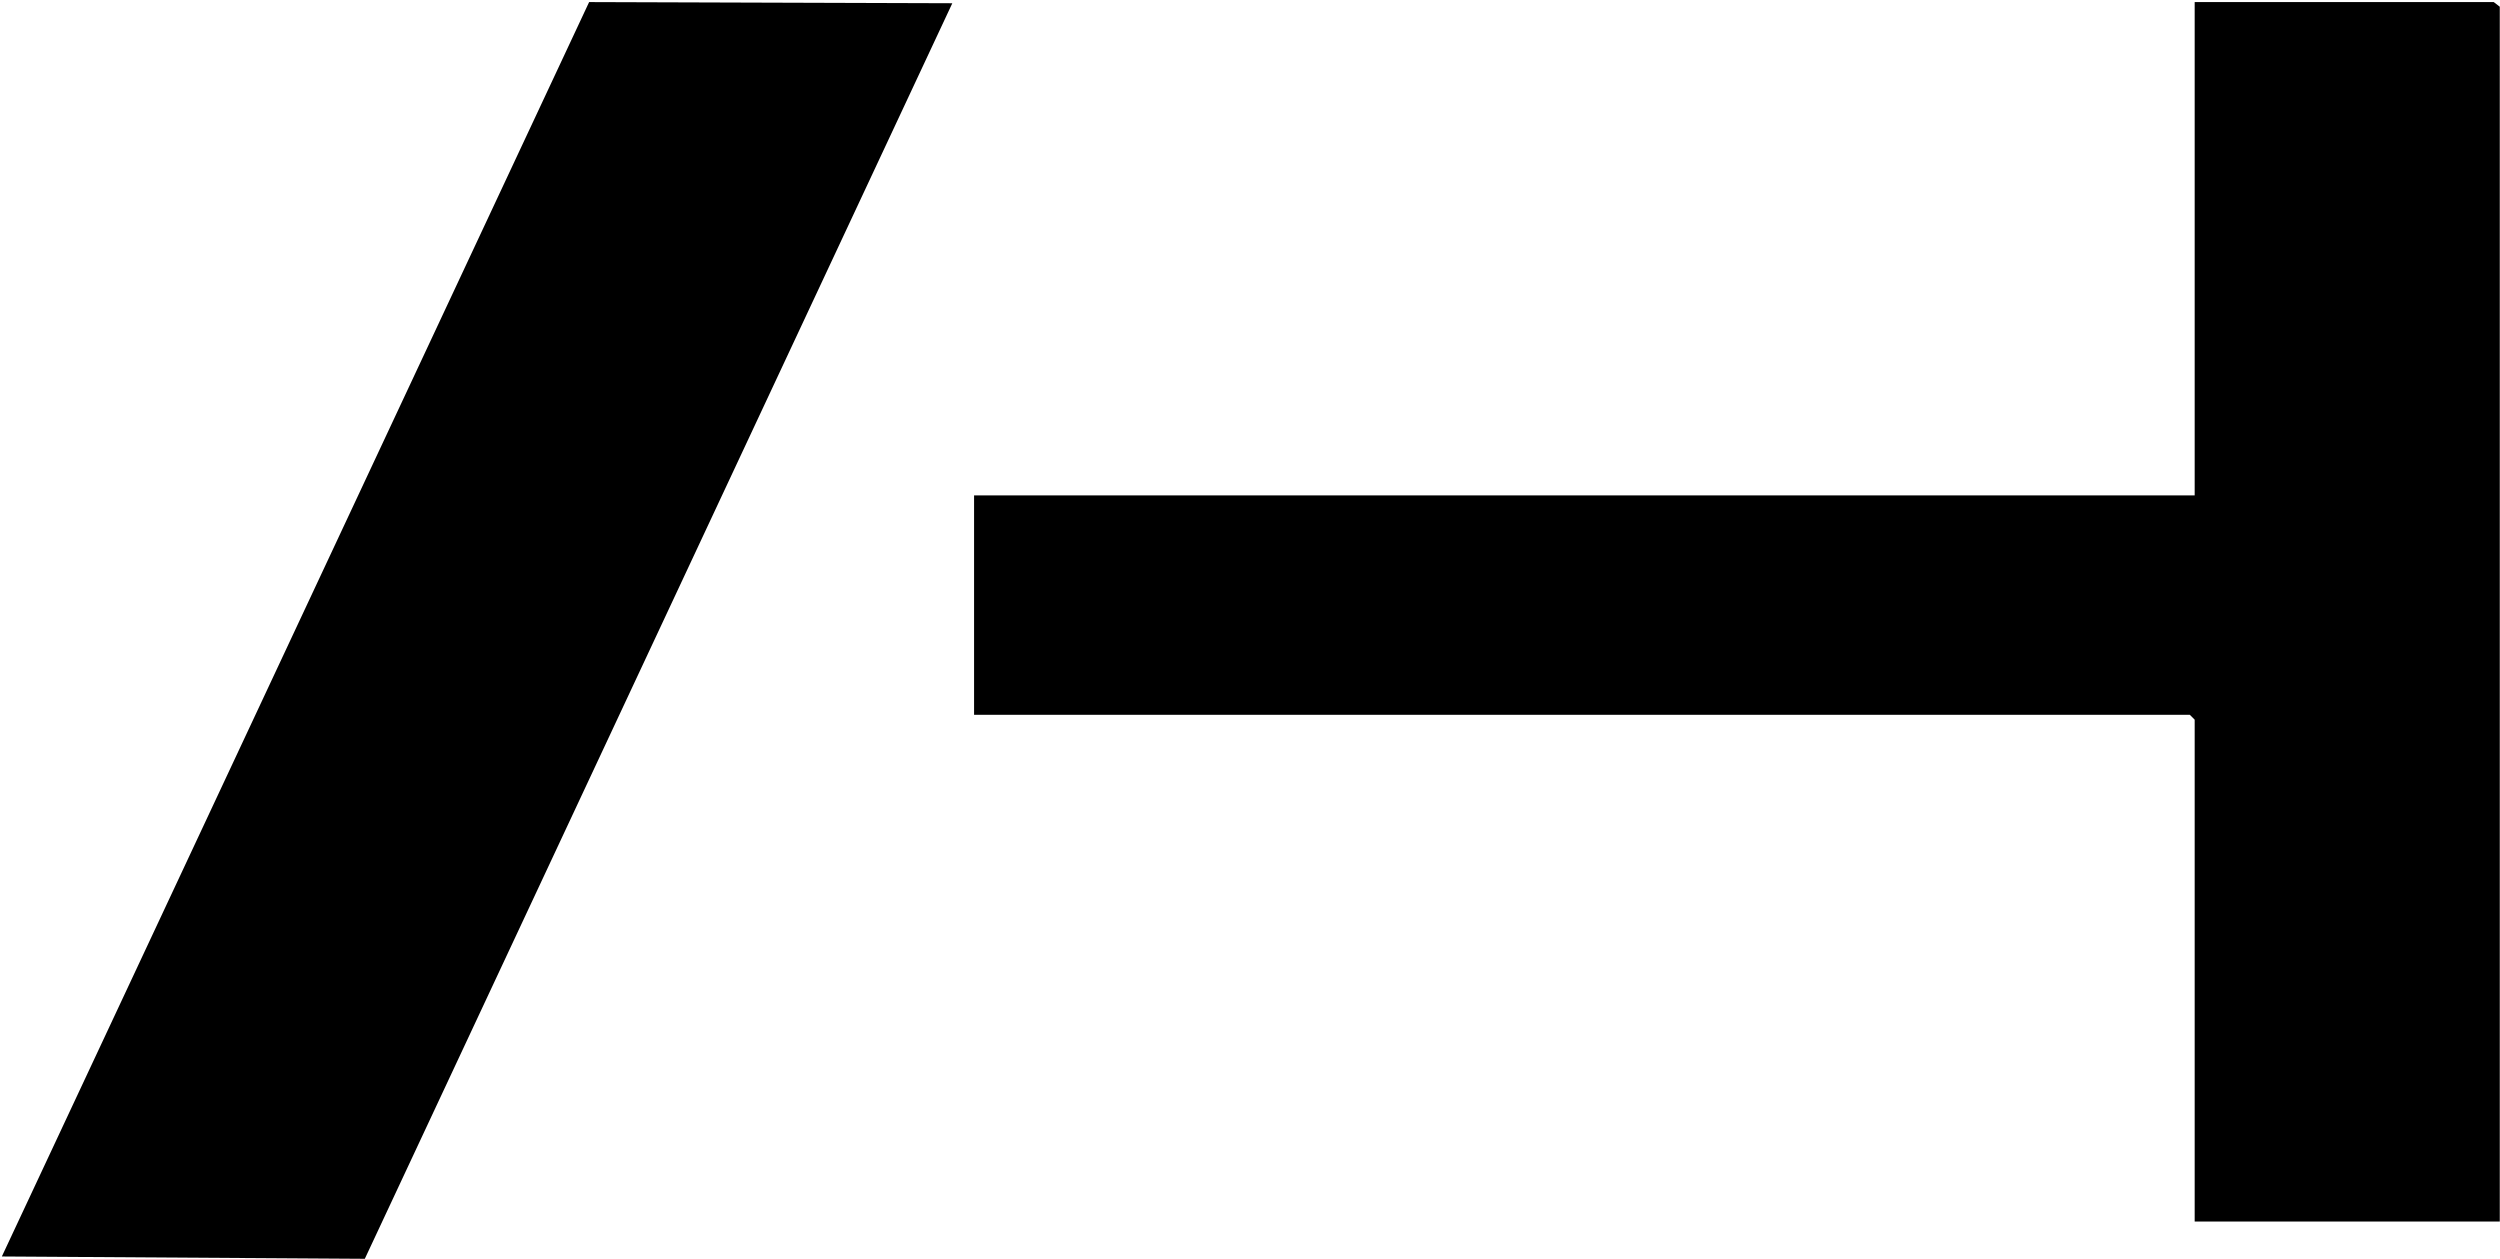 <svg width="1080" height="544" viewBox="0 0 1080 544" fill="none" xmlns="http://www.w3.org/2000/svg">
<path d="M1079.9 2.9V527.7H948.1V310.9L946 308.8H420.8V214H948.1V0.9H1077.3L1079.9 2.9Z" fill="black"/>
<path d="M411.4 1.4L157.6 543.8L0.8 542.8L254.5 0.9L411.4 1.4Z" fill="black"/>
</svg>
